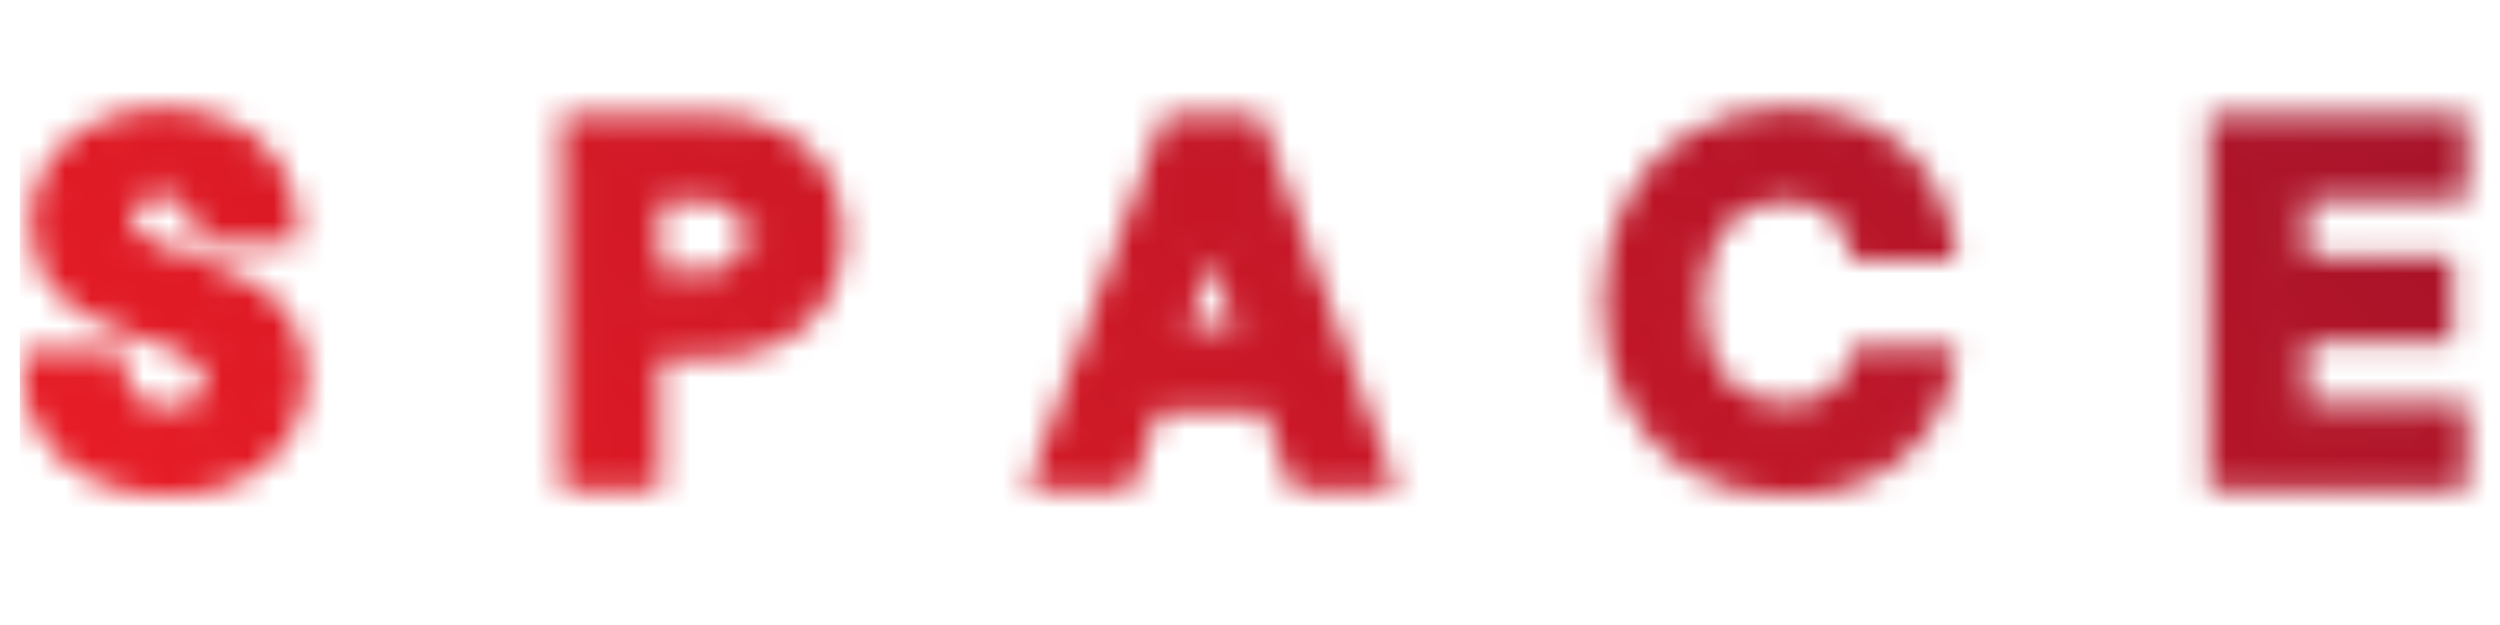 <svg width="96" height="24" viewBox="0 0 96 24" fill="none" xmlns="http://www.w3.org/2000/svg">
<mask id="mask0_1386_31820" style="mask-type:alpha" maskUnits="userSpaceOnUse" x="0" y="0" width="96" height="25">
<path d="M6.48 18.325C5.525 18.325 4.681 18.164 3.949 17.842C3.217 17.507 2.641 17.035 2.219 16.427C1.797 15.807 1.58 15.057 1.568 14.176H4.08C4.104 14.784 4.321 15.299 4.731 15.72C5.152 16.13 5.729 16.334 6.461 16.334C7.094 16.334 7.596 16.186 7.968 15.888C8.34 15.578 8.526 15.168 8.526 14.66C8.526 14.127 8.359 13.711 8.024 13.413C7.702 13.116 7.267 12.874 6.722 12.688C6.176 12.502 5.593 12.303 4.973 12.092C3.968 11.745 3.199 11.298 2.665 10.752C2.144 10.207 1.884 9.481 1.884 8.576C1.872 7.807 2.051 7.149 2.424 6.603C2.808 6.045 3.329 5.617 3.986 5.319C4.644 5.009 5.401 4.854 6.256 4.854C7.125 4.854 7.888 5.009 8.545 5.319C9.215 5.63 9.736 6.064 10.108 6.622C10.492 7.18 10.697 7.844 10.722 8.613H8.173C8.161 8.154 7.981 7.751 7.633 7.403C7.298 7.044 6.827 6.864 6.219 6.864C5.698 6.851 5.258 6.982 4.898 7.255C4.551 7.515 4.377 7.9 4.377 8.408C4.377 8.842 4.514 9.19 4.787 9.45C5.059 9.698 5.432 9.909 5.903 10.083C6.374 10.256 6.914 10.442 7.522 10.641C8.167 10.864 8.756 11.125 9.289 11.422C9.823 11.72 10.251 12.117 10.573 12.613C10.896 13.097 11.057 13.723 11.057 14.492C11.057 15.175 10.883 15.807 10.536 16.39C10.189 16.973 9.674 17.445 8.992 17.804C8.309 18.152 7.472 18.325 6.48 18.325ZM22.252 18.102V5.078H27.071C28.113 5.078 28.975 5.251 29.657 5.599C30.34 5.946 30.848 6.423 31.183 7.031C31.518 7.639 31.685 8.321 31.685 9.078C31.685 9.797 31.524 10.461 31.202 11.069C30.879 11.664 30.377 12.148 29.695 12.52C29.012 12.88 28.138 13.06 27.071 13.06H24.634V18.102H22.252ZM24.634 11.125H26.922C27.753 11.125 28.349 10.945 28.708 10.585C29.081 10.213 29.267 9.711 29.267 9.078C29.267 8.433 29.081 7.931 28.708 7.571C28.349 7.199 27.753 7.013 26.922 7.013H24.634V11.125ZM40.435 18.102L45.198 5.078H47.877L52.64 18.102H50.11L49.068 15.088H43.989L42.928 18.102H40.435ZM44.64 13.227H48.417L46.519 7.813L44.64 13.227ZM68.589 18.325C67.274 18.325 66.145 18.046 65.202 17.488C64.26 16.917 63.534 16.13 63.025 15.125C62.517 14.108 62.262 12.936 62.262 11.608C62.262 10.281 62.517 9.109 63.025 8.092C63.534 7.075 64.26 6.281 65.202 5.71C66.145 5.14 67.274 4.854 68.589 4.854C70.151 4.854 71.429 5.245 72.421 6.027C73.426 6.796 74.053 7.881 74.301 9.283H71.677C71.516 8.576 71.169 8.024 70.635 7.627C70.114 7.217 69.42 7.013 68.551 7.013C67.348 7.013 66.405 7.422 65.723 8.241C65.041 9.059 64.7 10.182 64.7 11.608C64.7 13.035 65.041 14.158 65.723 14.976C66.405 15.783 67.348 16.186 68.551 16.186C69.42 16.186 70.114 15.999 70.635 15.627C71.169 15.243 71.516 14.716 71.677 14.046H74.301C74.053 15.386 73.426 16.434 72.421 17.19C71.429 17.947 70.151 18.325 68.589 18.325ZM85.526 18.102V5.078H94.029V6.994H87.908V10.566H93.471V12.427H87.908V16.186H94.029V18.102H85.526Z" fill="url(#paint0_linear_1386_31820)"/>
<path d="M3.949 17.842L3.658 18.478L3.667 18.482L3.949 17.842ZM2.219 16.427L1.64 16.821L1.644 16.826L2.219 16.427ZM1.568 14.176V13.476H0.858L0.868 14.186L1.568 14.176ZM4.08 14.176L4.779 14.148L4.751 13.476H4.08V14.176ZM4.731 15.72L4.229 16.208L4.236 16.215L4.243 16.223L4.731 15.72ZM7.968 15.888L8.406 16.434L8.416 16.425L7.968 15.888ZM8.024 13.413L7.549 13.928L7.559 13.936L8.024 13.413ZM6.722 12.688L6.496 13.35H6.496L6.722 12.688ZM4.973 12.092L4.744 12.754L4.747 12.755L4.973 12.092ZM2.665 10.752L2.159 11.236L2.165 11.242L2.665 10.752ZM1.884 8.576H2.584L2.584 8.564L1.884 8.576ZM2.424 6.603L1.847 6.206L1.845 6.209L2.424 6.603ZM3.986 5.319L4.275 5.957L4.285 5.952L3.986 5.319ZM8.545 5.319L8.246 5.952L8.251 5.955L8.545 5.319ZM10.108 6.622L9.526 7.01L9.532 7.019L10.108 6.622ZM10.722 8.613V9.313H11.445L11.421 8.59L10.722 8.613ZM8.173 8.613L7.473 8.632L7.492 9.313H8.173V8.613ZM7.633 7.403L7.121 7.88L7.13 7.889L7.138 7.898L7.633 7.403ZM6.219 6.864L6.203 7.563L6.211 7.564H6.219V6.864ZM4.898 7.255L5.318 7.814L5.321 7.812L4.898 7.255ZM4.787 9.45L4.303 9.956L4.309 9.962L4.316 9.968L4.787 9.45ZM5.903 10.083L6.145 9.426L5.903 10.083ZM7.522 10.641L7.751 9.979L7.739 9.976L7.522 10.641ZM9.289 11.422L9.63 10.811L9.289 11.422ZM10.573 12.613L9.986 12.995L9.991 13.001L10.573 12.613ZM10.536 16.39L11.137 16.748V16.748L10.536 16.39ZM8.992 17.804L9.309 18.428L9.318 18.423L8.992 17.804ZM6.48 17.625C5.603 17.625 4.859 17.478 4.231 17.201L3.667 18.482C4.503 18.851 5.446 19.025 6.48 19.025V17.625ZM4.24 17.205C3.612 16.918 3.138 16.524 2.794 16.029L1.644 16.826C2.143 17.546 2.822 18.096 3.658 18.478L4.24 17.205ZM2.798 16.034C2.466 15.546 2.278 14.934 2.267 14.166L0.868 14.186C0.882 15.179 1.129 16.069 1.64 16.821L2.798 16.034ZM1.568 14.876H4.08V13.476H1.568V14.876ZM3.38 14.205C3.412 14.978 3.695 15.658 4.229 16.208L5.233 15.233C4.948 14.939 4.797 14.59 4.779 14.148L3.38 14.205ZM4.243 16.223C4.826 16.788 5.594 17.034 6.461 17.034V15.635C5.864 15.635 5.479 15.472 5.218 15.218L4.243 16.223ZM6.461 17.034C7.2 17.034 7.874 16.86 8.405 16.434L7.531 15.341C7.318 15.511 6.987 15.635 6.461 15.635V17.034ZM8.416 16.425C8.957 15.975 9.226 15.364 9.226 14.66H7.827C7.827 14.973 7.724 15.181 7.52 15.35L8.416 16.425ZM9.226 14.66C9.226 13.968 9.002 13.346 8.489 12.89L7.559 13.936C7.716 14.076 7.827 14.285 7.827 14.66H9.226ZM8.499 12.899C8.086 12.518 7.558 12.233 6.947 12.025L6.496 13.35C6.977 13.514 7.317 13.713 7.549 13.928L8.499 12.899ZM6.947 12.025C6.401 11.839 5.818 11.64 5.198 11.43L4.747 12.755C5.367 12.966 5.95 13.164 6.496 13.35L6.947 12.025ZM5.201 11.431C4.261 11.106 3.599 10.707 3.166 10.263L2.165 11.242C2.798 11.89 3.674 12.384 4.744 12.754L5.201 11.431ZM3.172 10.269C2.799 9.879 2.584 9.339 2.584 8.576H1.184C1.184 9.623 1.49 10.534 2.159 11.236L3.172 10.269ZM2.584 8.564C2.573 7.915 2.724 7.405 3.002 6.998L1.845 6.209C1.379 6.893 1.17 7.698 1.184 8.587L2.584 8.564ZM3 7C3.307 6.554 3.726 6.206 4.275 5.957L3.698 4.682C2.932 5.029 2.309 5.536 1.847 6.206L3 7ZM4.285 5.952C4.834 5.694 5.486 5.554 6.256 5.554V4.154C5.316 4.154 4.454 4.325 3.688 4.686L4.285 5.952ZM6.256 5.554C7.041 5.554 7.699 5.694 8.246 5.952L8.844 4.686C8.076 4.325 7.208 4.154 6.256 4.154V5.554ZM8.251 5.955C8.816 6.216 9.232 6.57 9.526 7.01L10.69 6.234C10.24 5.558 9.614 5.043 8.839 4.684L8.251 5.955ZM9.532 7.019C9.83 7.452 10.001 7.982 10.023 8.635L11.421 8.59C11.393 7.706 11.155 6.908 10.684 6.225L9.532 7.019ZM10.722 7.913H8.173V9.313H10.722V7.913ZM8.873 8.594C8.855 7.943 8.592 7.373 8.128 6.909L7.138 7.898C7.369 8.129 7.466 8.365 7.473 8.632L8.873 8.594ZM8.146 6.926C7.648 6.392 6.972 6.164 6.219 6.164V7.564C6.682 7.564 6.949 7.695 7.121 7.88L8.146 6.926ZM6.236 6.164C5.582 6.149 4.98 6.314 4.475 6.697L5.321 7.812C5.536 7.649 5.814 7.554 6.203 7.563L6.236 6.164ZM4.478 6.695C3.923 7.111 3.677 7.722 3.677 8.408H5.077C5.077 8.077 5.179 7.919 5.318 7.814L4.478 6.695ZM3.677 8.408C3.677 9.002 3.871 9.543 4.303 9.956L5.27 8.944C5.157 8.836 5.077 8.683 5.077 8.408H3.677ZM4.316 9.968C4.675 10.294 5.134 10.545 5.661 10.739L6.145 9.426C5.729 9.273 5.444 9.102 5.257 8.932L4.316 9.968ZM5.661 10.739C6.142 10.917 6.69 11.106 7.304 11.306L7.739 9.976C7.137 9.779 6.606 9.596 6.145 9.426L5.661 10.739ZM7.293 11.302C7.903 11.514 8.455 11.758 8.948 12.034L9.63 10.811C9.057 10.491 8.43 10.215 7.751 9.98L7.293 11.302ZM8.948 12.034C9.386 12.278 9.728 12.597 9.986 12.995L11.16 12.232C10.773 11.637 10.26 11.162 9.63 10.811L8.948 12.034ZM9.991 13.001C10.216 13.338 10.357 13.818 10.357 14.492H11.757C11.757 13.629 11.576 12.855 11.155 12.225L9.991 13.001ZM10.357 14.492C10.357 15.049 10.217 15.558 9.935 16.032L11.137 16.748C11.549 16.056 11.757 15.3 11.757 14.492H10.357ZM9.935 16.032C9.662 16.49 9.249 16.877 8.665 17.185L9.318 18.423C10.098 18.012 10.715 17.456 11.137 16.748L9.935 16.032ZM8.674 17.181C8.115 17.465 7.393 17.625 6.48 17.625V19.025C7.551 19.025 8.504 18.838 9.309 18.428L8.674 17.181ZM22.252 18.102H21.552V18.802H22.252V18.102ZM22.252 5.078V4.378H21.552V5.078H22.252ZM29.657 5.599L29.975 4.975L29.657 5.599ZM31.202 11.069L31.817 11.402L31.82 11.397L31.202 11.069ZM29.695 12.52L30.021 13.139L30.03 13.134L29.695 12.52ZM24.634 13.06V12.36H23.934V13.06H24.634ZM24.634 18.102V18.802H25.334V18.102H24.634ZM24.634 11.125H23.934V11.825H24.634V11.125ZM28.708 10.585L29.203 11.08L28.708 10.585ZM28.708 7.571L28.205 8.057L28.213 8.066L28.222 8.074L28.708 7.571ZM24.634 7.013V6.313H23.934V7.013H24.634ZM22.952 18.102V5.078H21.552V18.102H22.952ZM22.252 5.777H27.071V4.378H22.252V5.777ZM27.071 5.777C28.041 5.777 28.785 5.94 29.34 6.222L29.975 4.975C29.165 4.563 28.186 4.378 27.071 4.378V5.777ZM29.34 6.222C29.911 6.513 30.31 6.897 30.57 7.369L31.796 6.693C31.387 5.95 30.769 5.379 29.975 4.975L29.34 6.222ZM30.57 7.369C30.843 7.864 30.986 8.428 30.986 9.078H32.385C32.385 8.214 32.193 7.414 31.796 6.693L30.57 7.369ZM30.986 9.078C30.986 9.688 30.85 10.239 30.583 10.741L31.82 11.397C32.199 10.683 32.385 9.906 32.385 9.078H30.986ZM30.586 10.736C30.337 11.195 29.941 11.588 29.359 11.906L30.03 13.134C30.812 12.707 31.421 12.133 31.817 11.402L30.586 10.736ZM29.368 11.901C28.818 12.191 28.065 12.36 27.071 12.36V13.76C28.21 13.76 29.207 13.568 30.021 13.139L29.368 11.901ZM27.071 12.36H24.634V13.76H27.071V12.36ZM23.934 13.06V18.102H25.334V13.06H23.934ZM24.634 17.402H22.252V18.802H24.634V17.402ZM24.634 11.825H26.922V10.425H24.634V11.825ZM26.922 11.825C27.827 11.825 28.65 11.633 29.203 11.08L28.213 10.09C28.047 10.256 27.68 10.425 26.922 10.425V11.825ZM29.203 11.08C29.733 10.551 29.966 9.856 29.966 9.078H28.567C28.567 9.565 28.428 9.875 28.213 10.09L29.203 11.08ZM29.966 9.078C29.966 8.293 29.735 7.59 29.195 7.068L28.222 8.074C28.426 8.271 28.567 8.573 28.567 9.078H29.966ZM29.212 7.084C28.659 6.513 27.832 6.313 26.922 6.313V7.713C27.675 7.713 28.038 7.885 28.205 8.057L29.212 7.084ZM26.922 6.313H24.634V7.713H26.922V6.313ZM23.934 7.013V11.125H25.334V7.013H23.934ZM40.435 18.102L39.777 17.862L39.434 18.802H40.435V18.102ZM45.198 5.078V4.378H44.709L44.541 4.837L45.198 5.078ZM47.877 5.078L48.535 4.837L48.367 4.378H47.877V5.078ZM52.64 18.102V18.802H53.642L53.298 17.862L52.64 18.102ZM50.11 18.102L49.449 18.331L49.611 18.802H50.11V18.102ZM49.068 15.088L49.73 14.859L49.567 14.388H49.068V15.088ZM43.989 15.088V14.388H43.493L43.328 14.855L43.989 15.088ZM42.928 18.102V18.802H43.424L43.588 18.334L42.928 18.102ZM44.64 13.227L43.978 12.998L43.656 13.927H44.64V13.227ZM48.417 13.227V13.927H49.404L49.077 12.996L48.417 13.227ZM46.519 7.813L47.179 7.581L46.516 5.688L45.858 7.583L46.519 7.813ZM41.092 18.342L45.855 5.318L44.541 4.837L39.777 17.862L41.092 18.342ZM45.198 5.777H47.877V4.378H45.198V5.777ZM47.22 5.318L51.983 18.342L53.298 17.862L48.535 4.837L47.22 5.318ZM52.64 17.402H50.11V18.802H52.64V17.402ZM50.771 17.873L49.73 14.859L48.407 15.316L49.449 18.331L50.771 17.873ZM49.068 14.388H43.989V15.788H49.068V14.388ZM43.328 14.855L42.268 17.87L43.588 18.334L44.649 15.32L43.328 14.855ZM42.928 17.402H40.435V18.802H42.928V17.402ZM44.64 13.927H48.417V12.527H44.64V13.927ZM49.077 12.996L47.179 7.581L45.858 8.044L47.756 13.459L49.077 12.996ZM45.858 7.583L43.978 12.998L45.301 13.457L47.18 8.042L45.858 7.583ZM65.202 17.488L64.84 18.087L64.846 18.09L65.202 17.488ZM63.025 15.125L62.399 15.438L62.401 15.441L63.025 15.125ZM63.025 8.092L62.399 7.779V7.779L63.025 8.092ZM65.202 5.71L64.84 5.111L65.202 5.71ZM72.421 6.027L71.989 6.576L71.996 6.582L72.421 6.027ZM74.301 9.283V9.982H75.135L74.99 9.161L74.301 9.283ZM71.677 9.283L70.995 9.438L71.119 9.982H71.677V9.283ZM70.635 7.627L70.203 8.177L70.21 8.183L70.218 8.188L70.635 7.627ZM65.723 8.241L65.186 7.793L65.723 8.241ZM65.723 14.976L65.186 15.424L65.189 15.428L65.723 14.976ZM70.635 15.627L71.042 16.197L71.045 16.195L70.635 15.627ZM71.677 14.046V13.346H71.126L70.997 13.882L71.677 14.046ZM74.301 14.046L74.989 14.173L75.142 13.346H74.301V14.046ZM72.421 17.19L72.001 16.631L71.997 16.634L72.421 17.19ZM68.589 17.625C67.374 17.625 66.374 17.368 65.559 16.886L64.846 18.09C65.916 18.724 67.174 19.025 68.589 19.025V17.625ZM65.565 16.889C64.737 16.388 64.1 15.7 63.65 14.809L62.401 15.441C62.967 16.56 63.782 17.447 64.84 18.087L65.565 16.889ZM63.651 14.812C63.199 13.907 62.962 12.845 62.962 11.608H61.563C61.563 13.026 61.835 14.309 62.399 15.438L63.651 14.812ZM62.962 11.608C62.962 10.372 63.199 9.31 63.651 8.405L62.399 7.779C61.835 8.908 61.563 10.191 61.563 11.608H62.962ZM63.651 8.405C64.103 7.502 64.739 6.809 65.565 6.309L64.84 5.111C63.78 5.753 62.965 6.647 62.399 7.779L63.651 8.405ZM65.565 6.309C66.379 5.816 67.377 5.554 68.589 5.554V4.154C67.171 4.154 65.911 4.463 64.84 5.111L65.565 6.309ZM68.589 5.554C70.033 5.554 71.147 5.913 71.989 6.576L72.855 5.477C71.712 4.577 70.27 4.154 68.589 4.154V5.554ZM71.996 6.582C72.844 7.231 73.39 8.152 73.612 9.405L74.99 9.161C74.715 7.61 74.008 6.36 72.847 5.471L71.996 6.582ZM74.301 8.583H71.677V9.982H74.301V8.583ZM72.36 9.127C72.165 8.273 71.733 7.571 71.053 7.065L70.218 8.188C70.605 8.476 70.867 8.878 70.995 9.438L72.36 9.127ZM71.068 7.076C70.39 6.544 69.528 6.313 68.551 6.313V7.713C69.312 7.713 69.839 7.891 70.203 8.177L71.068 7.076ZM68.551 6.313C67.171 6.313 66.019 6.793 65.186 7.793L66.261 8.689C66.792 8.051 67.526 7.713 68.551 7.713V6.313ZM65.186 7.793C64.368 8.774 64 10.074 64 11.608H65.4C65.4 10.29 65.714 9.345 66.261 8.689L65.186 7.793ZM64 11.608C64 13.143 64.368 14.443 65.186 15.424L66.261 14.528C65.714 13.872 65.4 12.927 65.4 11.608H64ZM65.189 15.428C66.024 16.415 67.174 16.886 68.551 16.886V15.486C67.522 15.486 66.787 15.15 66.257 14.524L65.189 15.428ZM68.551 16.886C69.514 16.886 70.367 16.679 71.042 16.197L70.228 15.058C69.862 15.32 69.325 15.486 68.551 15.486V16.886ZM71.045 16.195C71.721 15.708 72.159 15.034 72.358 14.21L70.997 13.882C70.873 14.398 70.617 14.778 70.226 15.06L71.045 16.195ZM71.677 14.746H74.301V13.346H71.677V14.746ZM73.613 13.918C73.394 15.101 72.853 15.989 72.001 16.631L72.843 17.749C73.999 16.878 74.712 15.67 74.989 14.173L73.613 13.918ZM71.997 16.634C71.155 17.276 70.037 17.625 68.589 17.625V19.025C70.266 19.025 71.704 18.618 72.846 17.747L71.997 16.634ZM85.526 18.102H84.826V18.802H85.526V18.102ZM85.526 5.078V4.378H84.826V5.078H85.526ZM94.029 5.078H94.729V4.378H94.029V5.078ZM94.029 6.994V7.694H94.729V6.994H94.029ZM87.908 6.994V6.294H87.208V6.994H87.908ZM87.908 10.566H87.208V11.266H87.908V10.566ZM93.471 10.566H94.171V9.867H93.471V10.566ZM93.471 12.427V13.127H94.171V12.427H93.471ZM87.908 12.427V11.727H87.208V12.427H87.908ZM87.908 16.186H87.208V16.886H87.908V16.186ZM94.029 16.186H94.729V15.486H94.029V16.186ZM94.029 18.102V18.802H94.729V18.102H94.029ZM86.226 18.102V5.078H84.826V18.102H86.226ZM85.526 5.777H94.029V4.378H85.526V5.777ZM93.329 5.078V6.994H94.729V5.078H93.329ZM94.029 6.294H87.908V7.694H94.029V6.294ZM87.208 6.994V10.566H88.608V6.994H87.208ZM87.908 11.266H93.471V9.867H87.908V11.266ZM92.771 10.566V12.427H94.171V10.566H92.771ZM93.471 11.727H87.908V13.127H93.471V11.727ZM87.208 12.427V16.186H88.608V12.427H87.208ZM87.908 16.886H94.029V15.486H87.908V16.886ZM93.329 16.186V18.102H94.729V16.186H93.329ZM94.029 17.402H85.526V18.802H94.029V17.402Z" fill="black"/>
</mask>
<g mask="url(#mask0_1386_31820)">
<rect x="0.758" y="1.265" width="137.804" height="20.932" fill="url(#paint1_linear_1386_31820)"/>
</g>
<defs>
<linearGradient id="paint0_linear_1386_31820" x1="95.823" y1="0.102" x2="15.478" y2="51.471" gradientUnits="userSpaceOnUse">
<stop stop-color="#8B0F2B"/>
<stop offset="1" stop-color="#ED1C24"/>
</linearGradient>
<linearGradient id="paint1_linear_1386_31820" x1="138.642" y1="1.265" x2="61.584" y2="83.204" gradientUnits="userSpaceOnUse">
<stop stop-color="#8B0F2B"/>
<stop offset="1" stop-color="#ED1C24"/>
</linearGradient>
</defs>
</svg>
